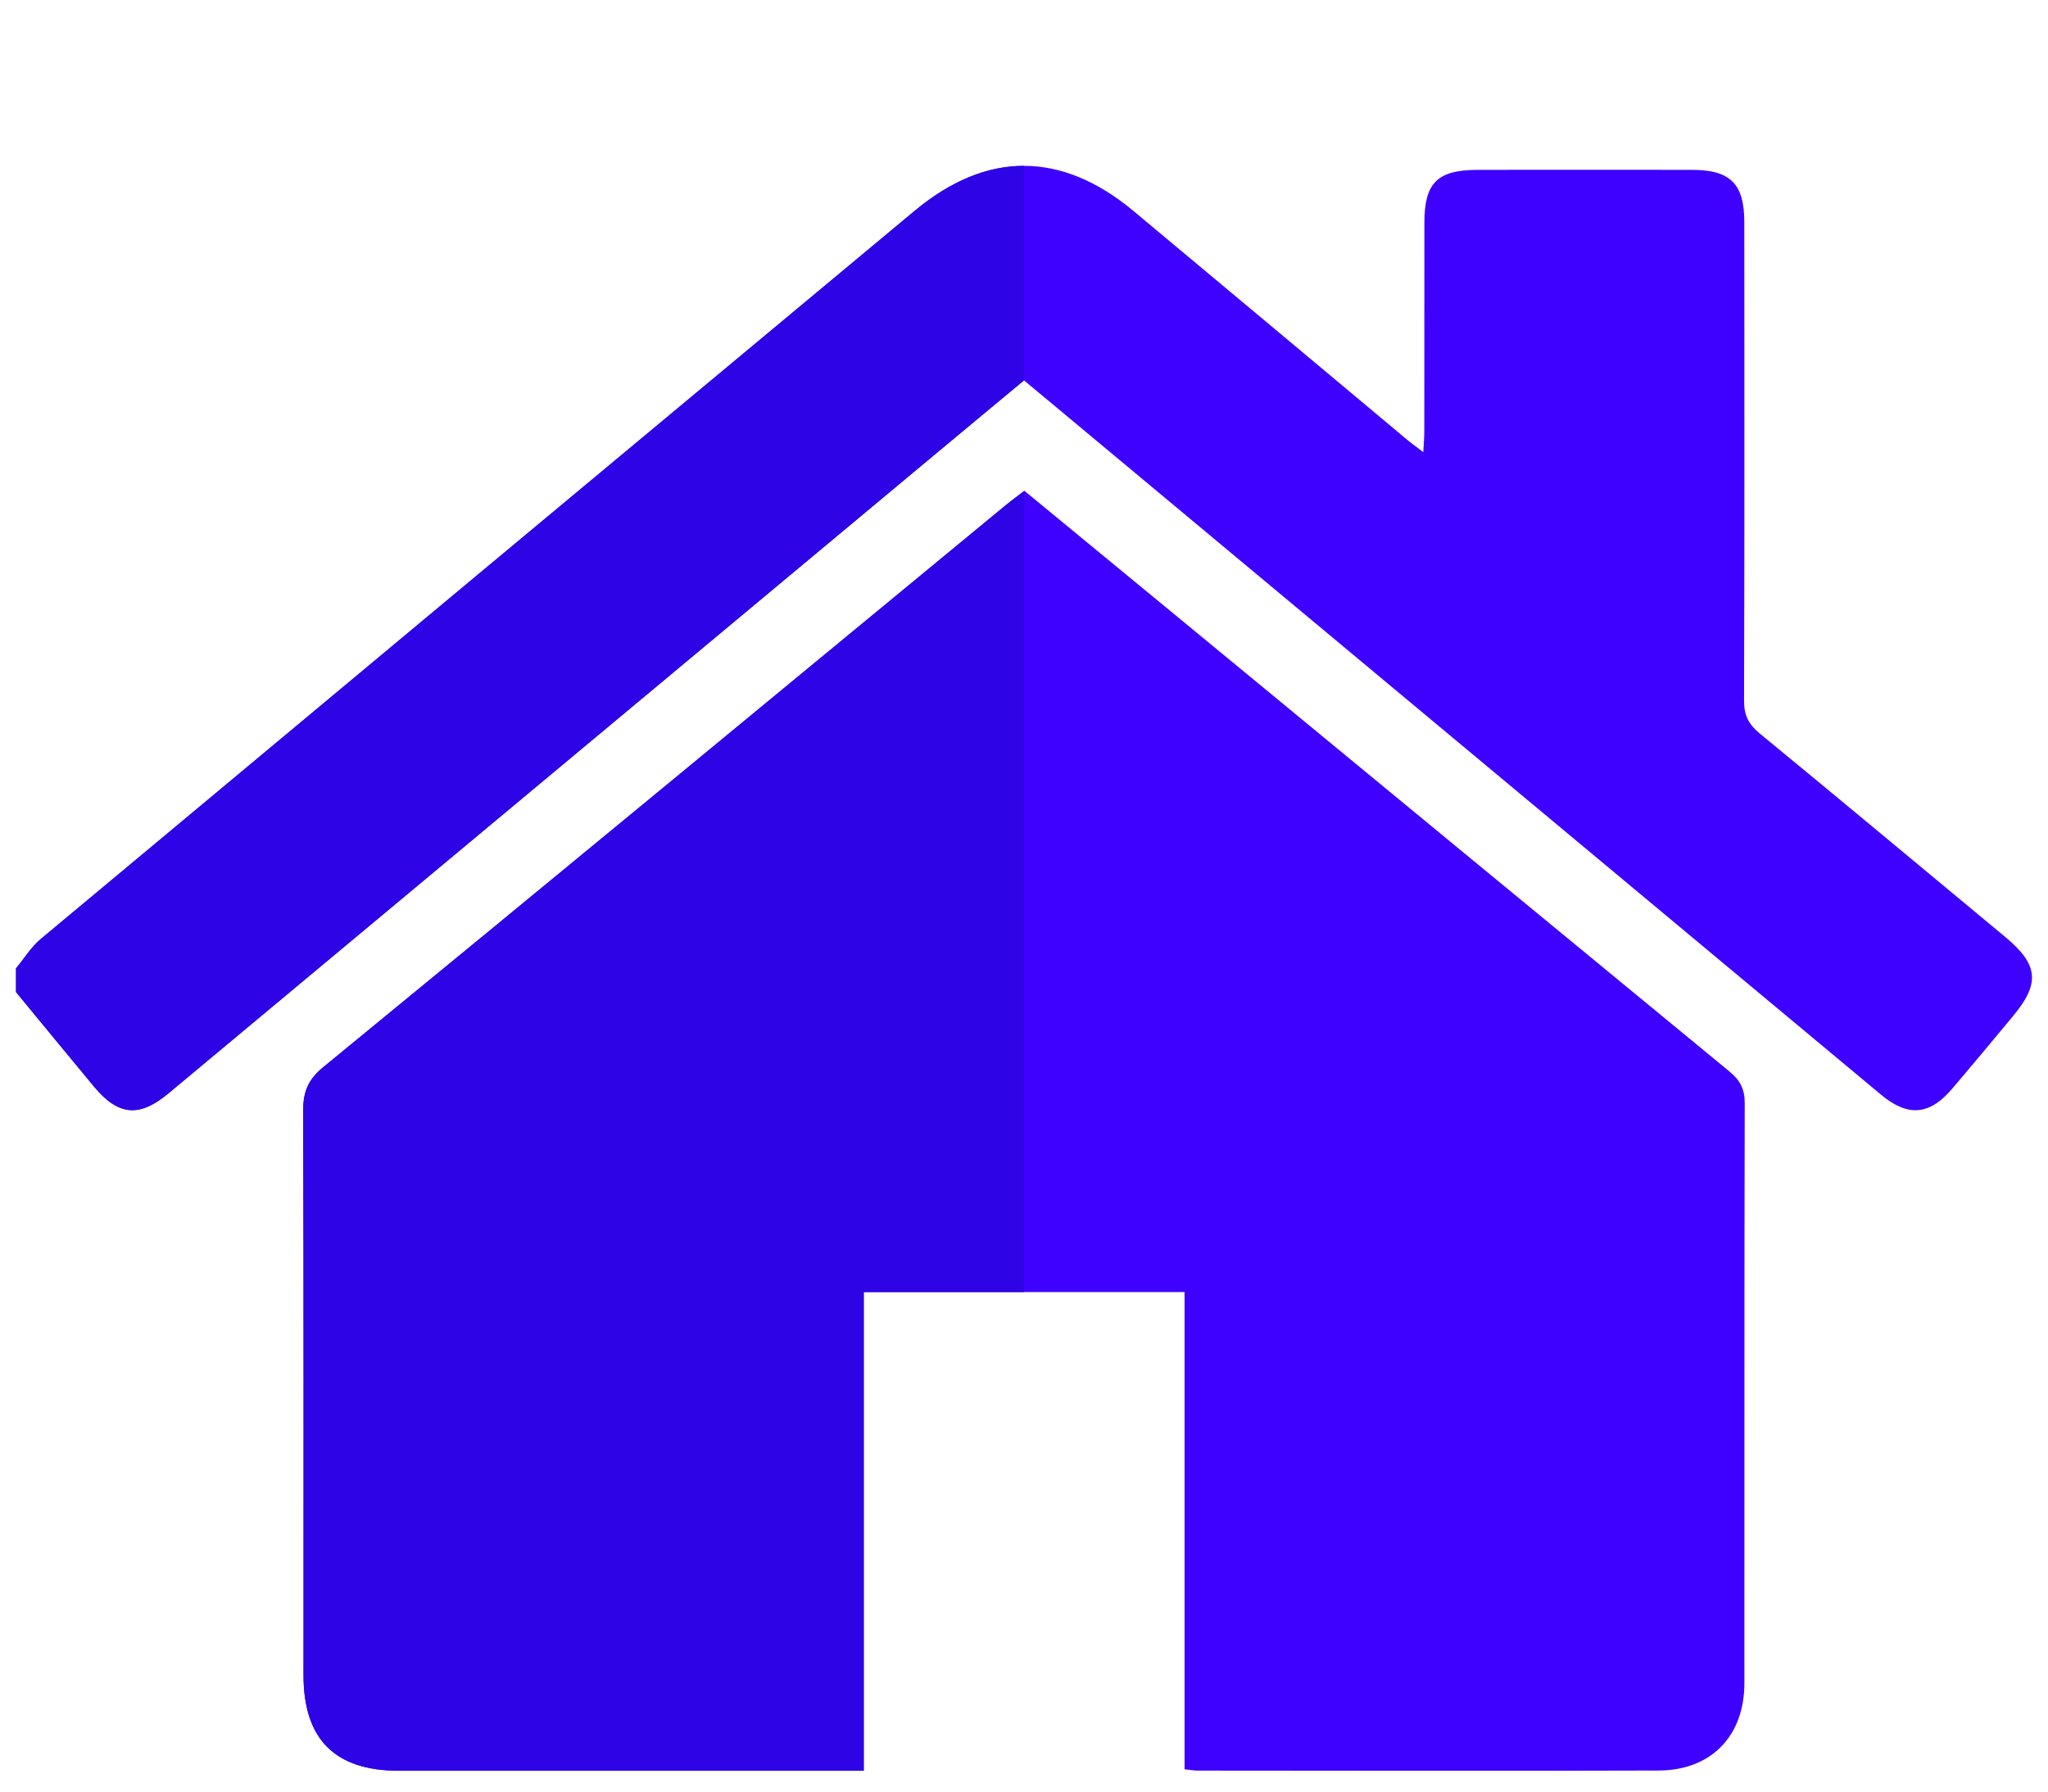 <svg xmlns="http://www.w3.org/2000/svg" id="Capa_1" data-name="Capa 1" viewBox="0 0 240 210"><path d="m235.89,119.12c-2.36,2.83-4.72,5.68-7.11,8.48-2.65,3.13-5.18,3.35-8.34.72-32.48-27.08-64.95-54.15-97.43-81.23-.94-.78-1.89-1.57-3.01-2.5-3.68,3.06-7.33,6.08-10.98,9.13-29.76,24.81-59.52,49.63-89.28,74.44-3.39,2.83-5.85,2.63-8.67-.74-3.08-3.7-6.13-7.43-9.19-11.14v-2.77c.96-1.16,1.78-2.51,2.92-3.46,34.11-28.47,68.25-56.91,102.41-85.35,4.21-3.5,8.49-5.26,12.79-5.26s8.61,1.77,12.84,5.3c10.68,8.91,21.35,17.84,32.02,26.77.52.44,1.08.84,1.93,1.49.06-1.04.12-1.76.12-2.47.01-8.15,0-16.3.01-24.45.01-4.67,1.53-6.16,6.25-6.17,8.38-.01,16.76-.01,25.14,0,4.48.01,6.1,1.65,6.1,6.14.01,18.7.03,37.38-.03,56.06-.01,1.72.53,2.79,1.83,3.86,9.63,7.91,19.18,15.89,28.77,23.85,3.91,3.24,4.12,5.46.91,9.29Z" fill="#3e00ff"></path><path d="m204.46,129.27c-.06,22.68-.02,45.36-.04,68.05-.01,6.17-3.9,10.19-10.05,10.21-17.99.06-35.98.02-53.98.01-.44,0-.88-.08-1.57-.15v-55.94h-37.6v56.11h-54.46c-7.51,0-11.19-3.69-11.19-11.19,0-22.06.03-44.13-.04-66.2,0-2.18.57-3.61,2.33-5.06,26.75-21.93,53.41-43.96,80.1-65.97.63-.52,1.28-.99,2.03-1.57.02-.01.03-.03.06-.04,6.05,4.98,12.04,9.91,18.02,14.84,21.53,17.75,43.06,35.5,64.61,53.23,1.24,1.02,1.78,2.05,1.78,3.68Z" fill="#3e00ff"></path><path d="m119.99,19.45v25.14c-3.68,3.06-7.33,6.08-10.98,9.13-29.76,24.81-59.52,49.63-89.28,74.44-3.39,2.83-5.85,2.63-8.67-.74-3.08-3.7-6.13-7.43-9.19-11.14v-2.77c.96-1.16,1.78-2.51,2.92-3.46,34.11-28.47,68.25-56.91,102.41-85.35,4.21-3.5,8.49-5.26,12.79-5.26Z" fill="#2e03e5"></path><path d="m117.96,59.14c.63-.52,1.28-.99,2.03-1.57v93.87h-18.77v56.11h-54.46c-7.51,0-11.19-3.69-11.19-11.19,0-22.06.03-44.13-.04-66.2,0-2.18.57-3.61,2.33-5.06,26.75-21.93,53.41-43.96,80.1-65.97Z" fill="#2e03e5"></path></svg>